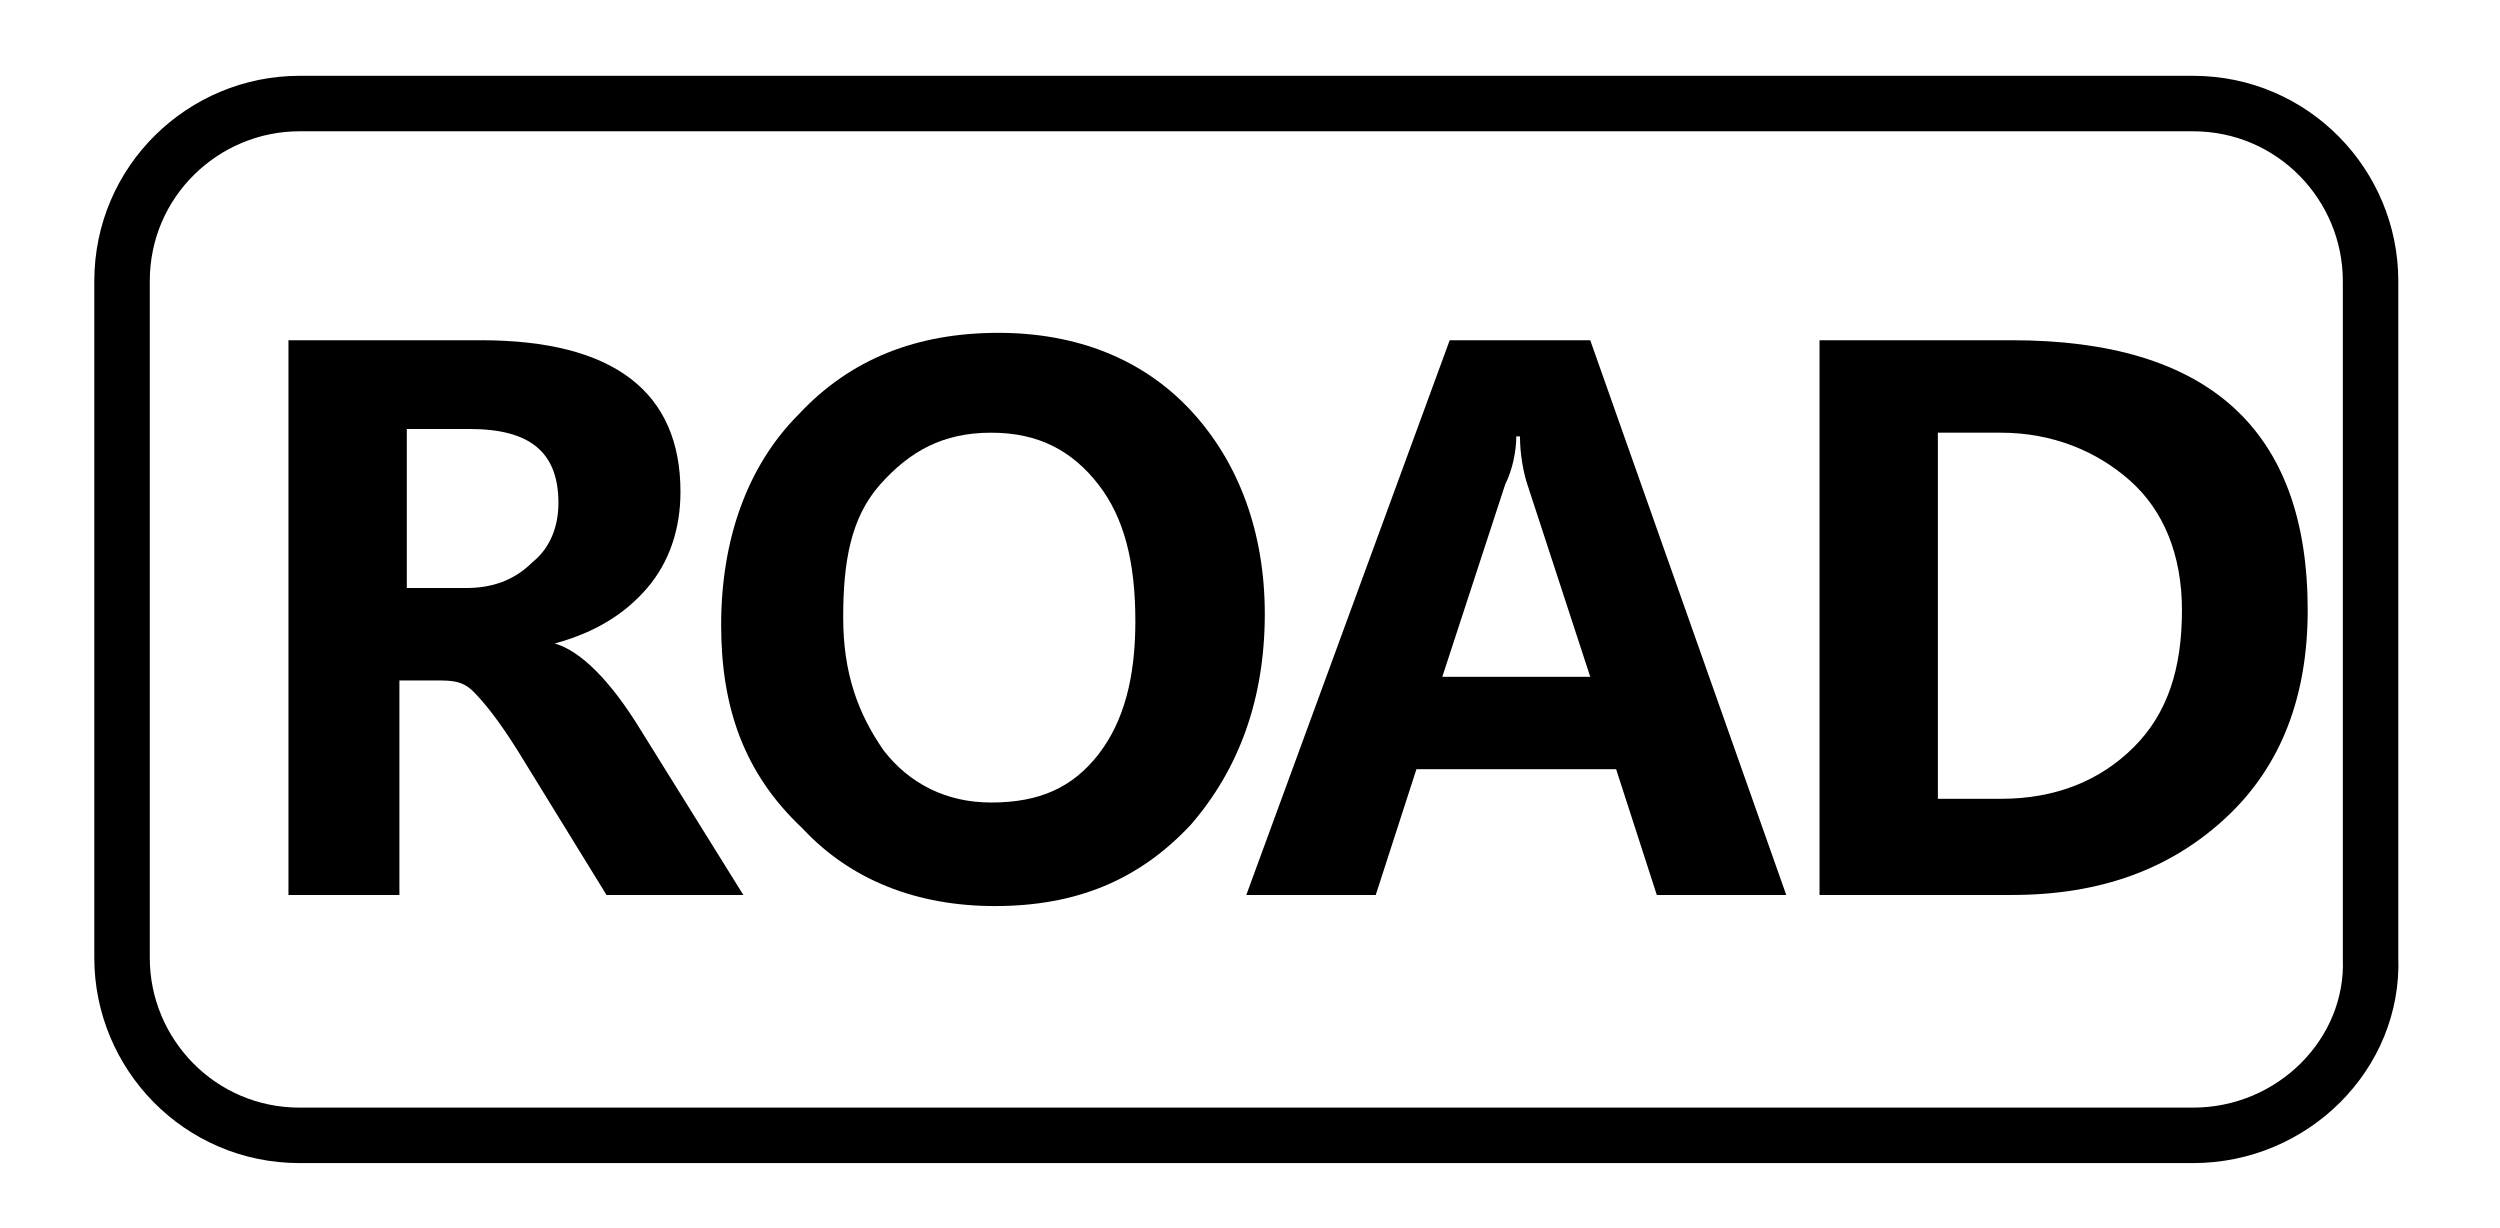 <?xml version="1.0" encoding="utf-8"?>
<!-- Generator: Adobe Illustrator 25.1.0, SVG Export Plug-In . SVG Version: 6.00 Build 0)  -->
<svg version="1.1" id="圖層_1" xmlns="http://www.w3.org/2000/svg" xmlns:xlink="http://www.w3.org/1999/xlink" x="0px" y="0px"
	 viewBox="0 0 67.6 33.2" style="enable-background:new 0 0 67.6 33.2;" xml:space="preserve">
<style type="text/css">
	.st0{fill:none;stroke:#000000;stroke-width:1.5;stroke-miterlimit:10;}
	.st1{enable-background:new    ;}
</style>
<path class="st0" d="M59.3,30.7H8.1c-2.7,0-4.8-2.2-4.8-4.8V7.6c0-2.7,2.2-4.8,4.8-4.8h51.2c2.7,0,4.8,2.2,4.8,4.8v18.3
	C64.2,28.5,62,30.7,59.3,30.7z"/>
<g class="st1">
	<path d="M20.1,24.2h-3.7l-2.4-3.9c-0.5-0.8-0.9-1.3-1.2-1.6s-0.6-0.3-1-0.3h-1v5.8H7.8v-15H13c3.6,0,5.4,1.4,5.4,4.1
		c0,1-0.3,1.9-0.9,2.6c-0.6,0.7-1.4,1.2-2.5,1.5v0c0.7,0.2,1.5,1,2.3,2.3L20.1,24.2z M11,11.6v4.3h1.6c0.7,0,1.3-0.2,1.8-0.7
		c0.5-0.4,0.7-1,0.7-1.6c0-1.4-0.8-2-2.4-2H11z"/>
	<path d="M19.5,16.9c0-2.3,0.7-4.3,2.1-5.7c1.4-1.5,3.2-2.2,5.4-2.2c2.1,0,3.9,0.7,5.2,2.1c1.3,1.4,2,3.3,2,5.5c0,2.3-0.7,4.2-2,5.7
		c-1.4,1.5-3.1,2.2-5.3,2.2c-2.1,0-3.9-0.7-5.2-2.1C20.1,20.9,19.5,19.1,19.5,16.9z M22.8,16.7c0,1.5,0.4,2.6,1.1,3.6
		c0.7,0.9,1.7,1.4,2.9,1.4c1.3,0,2.2-0.4,2.9-1.3c0.7-0.9,1-2.1,1-3.6c0-1.6-0.3-2.8-1-3.7s-1.6-1.4-2.9-1.4c-1.3,0-2.2,0.5-3,1.4
		S22.8,15.2,22.8,16.7z"/>
	<path d="M48.3,24.2h-3.5l-1.1-3.4h-5.4l-1.1,3.4h-3.5l5.5-15h3.8L48.3,24.2z M43,18.3l-1.7-5.2c-0.1-0.3-0.2-0.8-0.2-1.3h-0.1
		c0,0.4-0.1,0.9-0.3,1.3L39,18.3H43z"/>
	<path d="M49.2,24.2v-15h5.2c5.3,0,8,2.4,8,7.3c0,2.3-0.7,4.2-2.2,5.6s-3.4,2.1-5.8,2.1H49.2z M52.4,11.8v9.8h1.7
		c1.5,0,2.7-0.5,3.6-1.4c0.9-0.9,1.3-2.1,1.3-3.7c0-1.5-0.5-2.7-1.4-3.5c-0.9-0.8-2.1-1.3-3.5-1.3H52.4z"/>
</g>
</svg>

